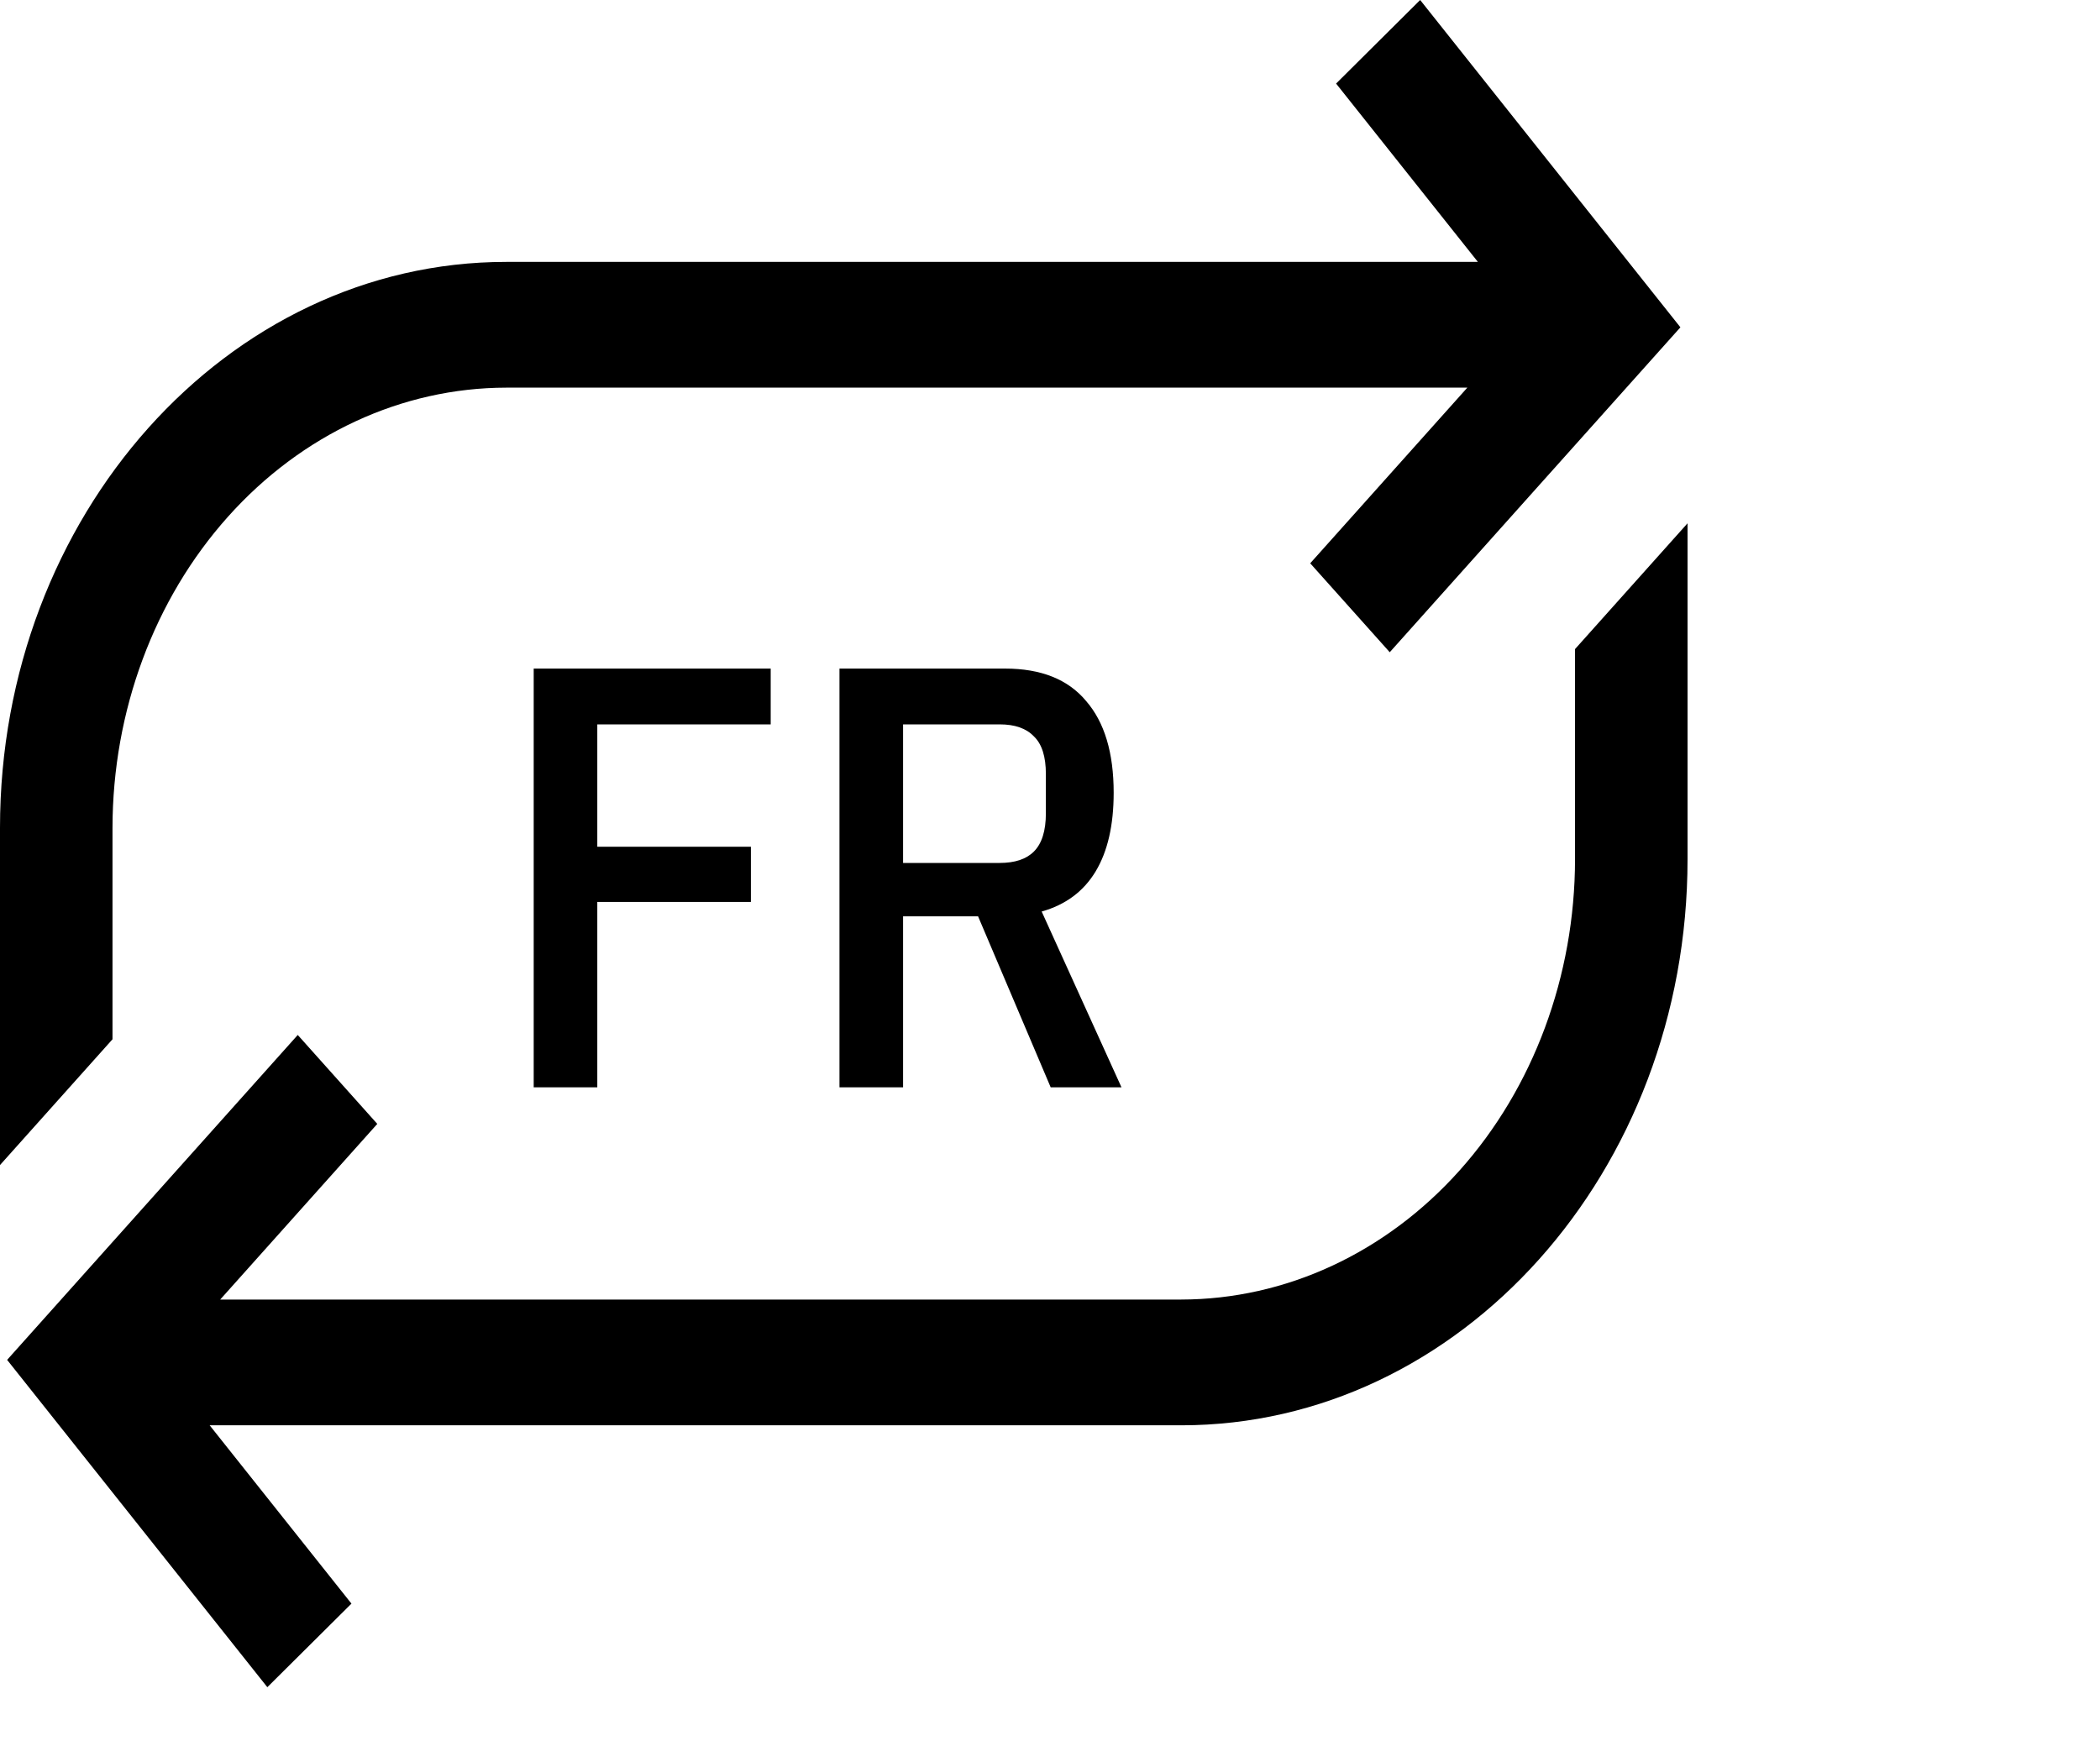 <svg width="56" height="47" viewBox="0 0 56 47" fill="none" xmlns="http://www.w3.org/2000/svg">
<path d="M42.001 17.312V22.919C41.997 26.032 40.89 29.017 38.922 31.218C36.953 33.419 34.284 34.657 31.5 34.661H5.872L10.061 29.976L7.94 27.604L3.751 32.288L3.337 32.751L0.19 36.27L7.129 45L9.372 42.771L5.591 38.015H31.5C38.944 38.015 45.001 31.243 45.001 22.919V13.957L42.001 17.312Z" fill="black"/>
<path d="M3 22.081C3.003 18.968 4.11 15.983 6.079 13.782C8.047 11.581 10.716 10.343 13.5 10.339H39.129L34.939 15.024L37.06 17.396L41.25 12.711L41.636 12.28L44.811 8.73L37.871 0L35.629 2.229L39.41 6.985H13.5C6.056 6.985 0 13.757 0 22.081V31.074L3 27.719V22.081Z" fill="black"/>
<path d="M14.232 29V17.832H20.552V19.32H15.928V22.584H20.024V24.056H15.928V29H14.232ZM24.082 29H22.386V17.832H26.802C27.762 17.832 28.482 18.12 28.962 18.696C29.453 19.261 29.698 20.077 29.698 21.144C29.698 22.008 29.538 22.707 29.218 23.24C28.898 23.773 28.418 24.131 27.778 24.312L29.906 29H28.018L26.082 24.44H24.082V29ZM26.658 23.016C27.064 23.016 27.368 22.915 27.57 22.712C27.784 22.499 27.89 22.157 27.89 21.688V20.648C27.89 20.179 27.784 19.843 27.57 19.64C27.368 19.427 27.064 19.32 26.658 19.32H24.082V23.016H26.658Z" fill="black"/>
</svg>
